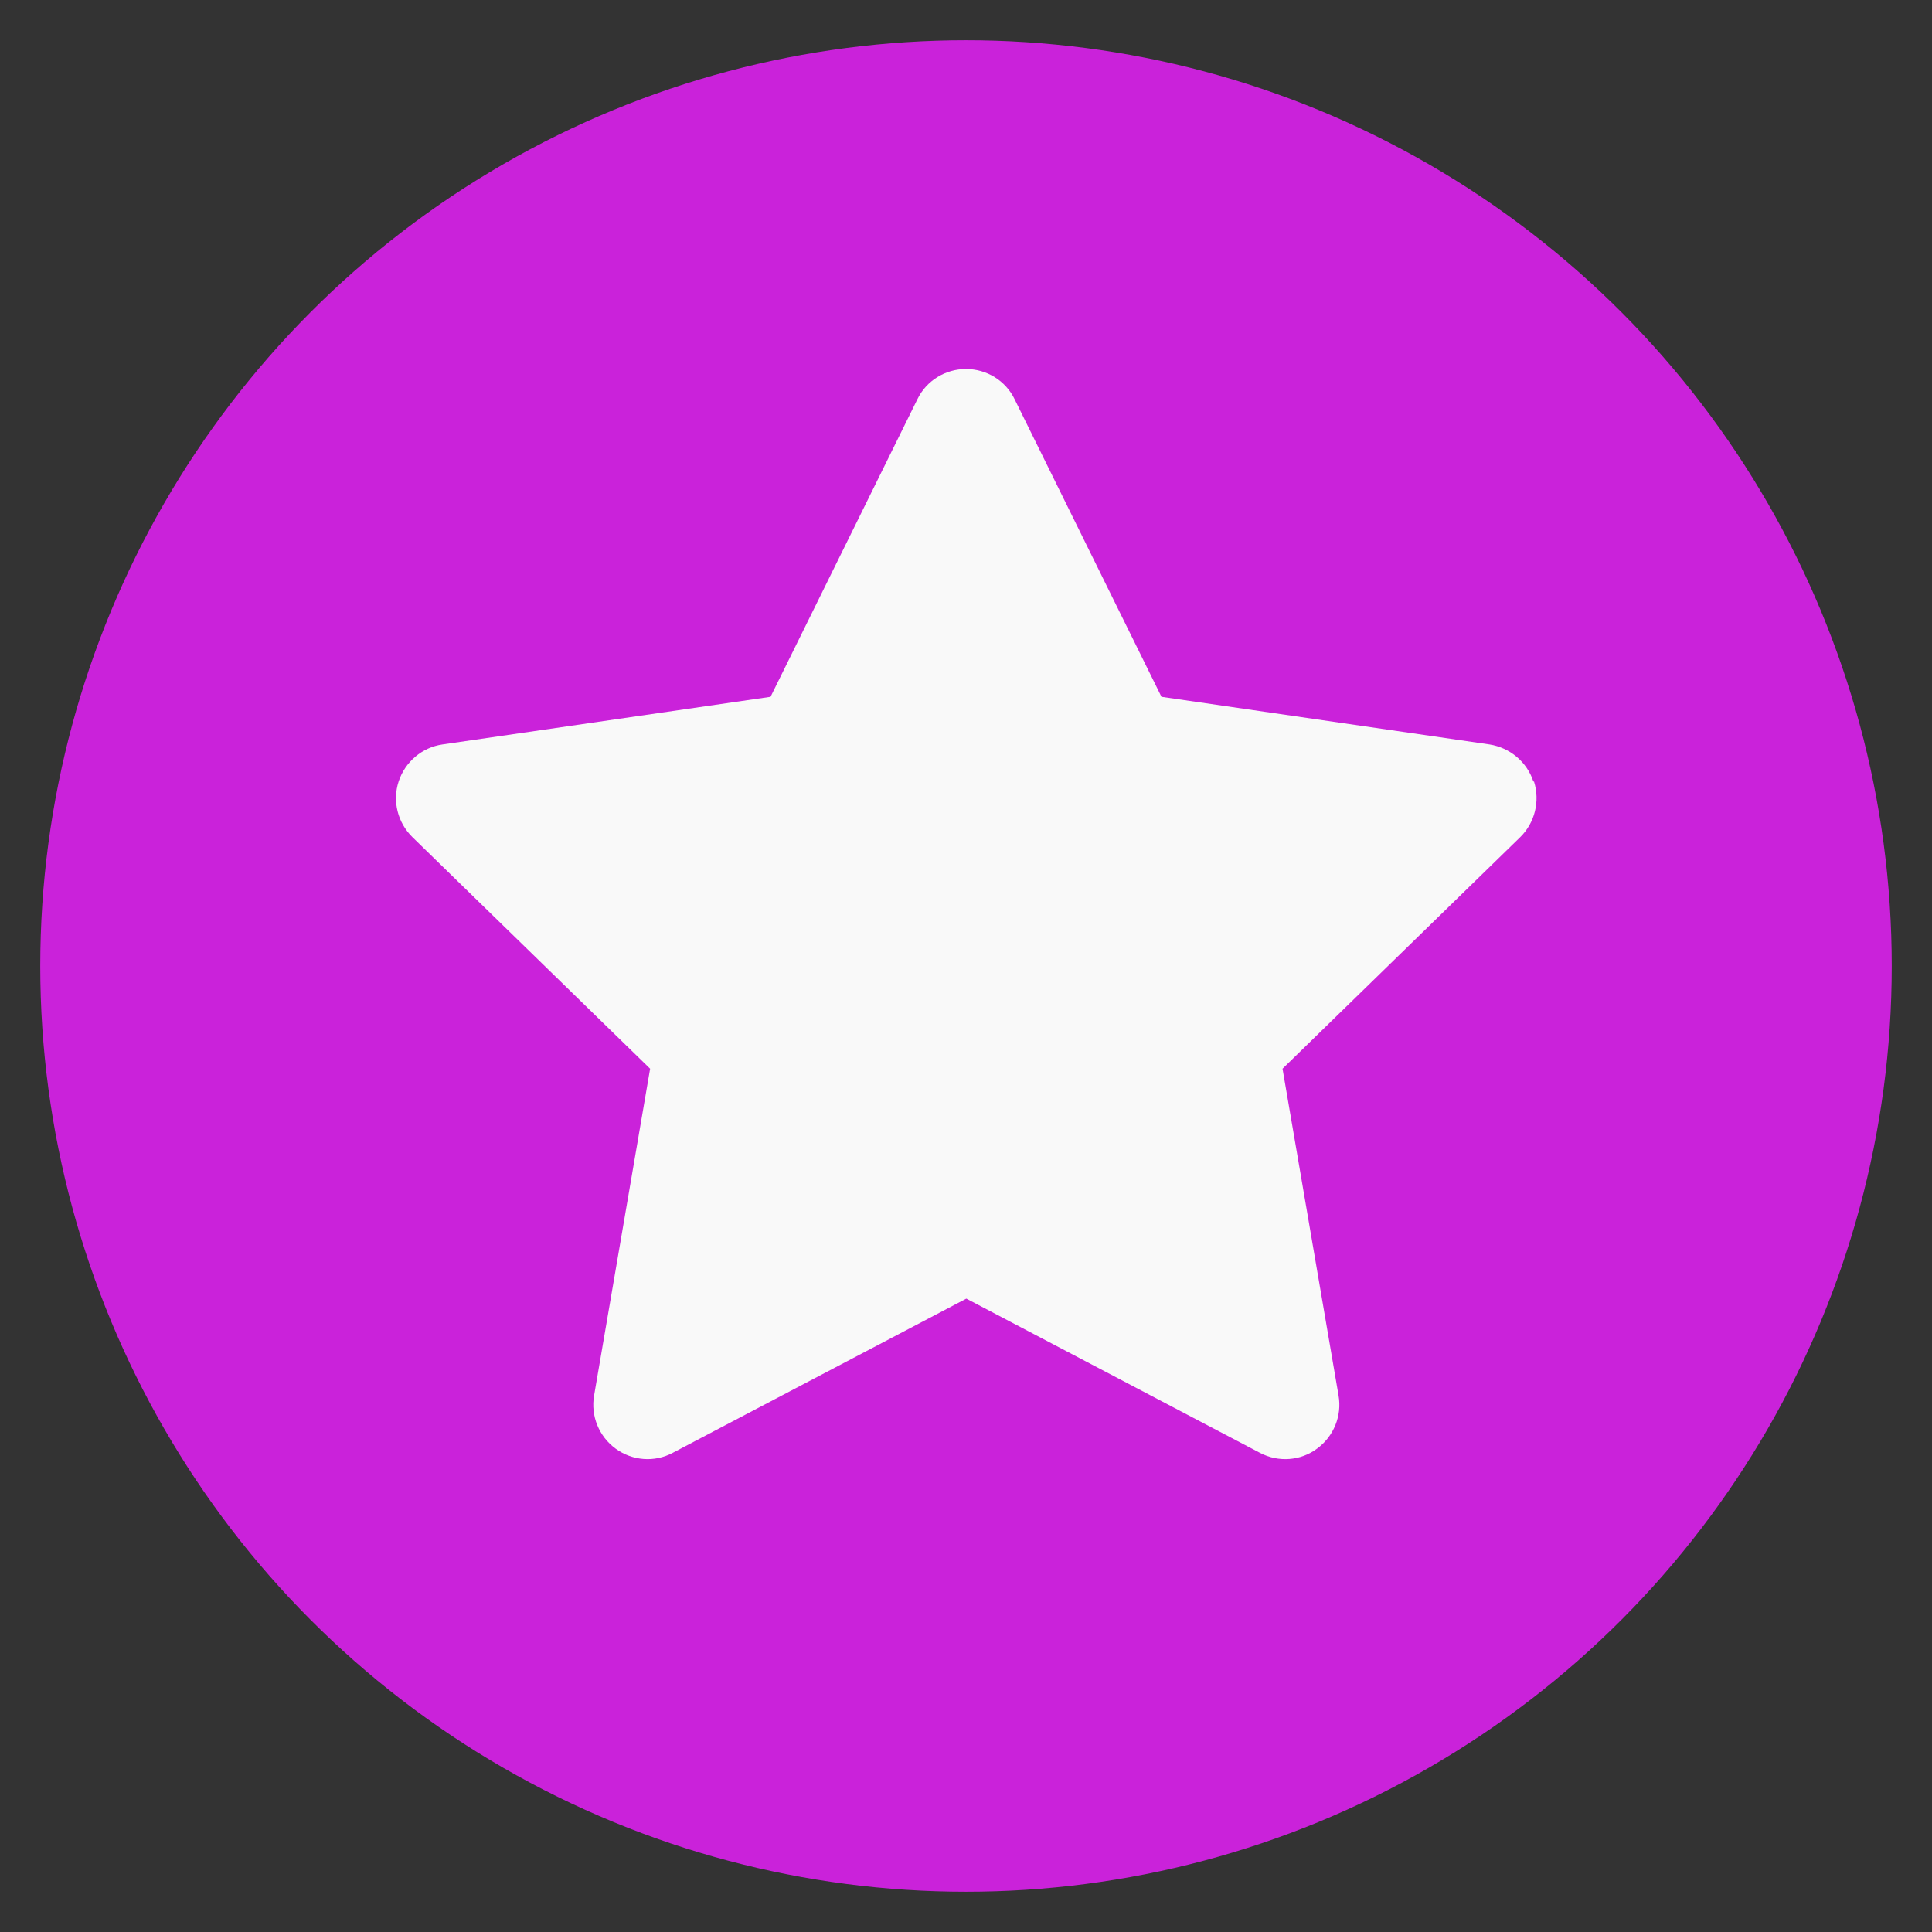 <?xml version="1.0" encoding="UTF-8"?>
<svg id="mbau" xmlns="http://www.w3.org/2000/svg" width="60" height="60" viewBox="0 0 60 60">
  <rect x="0" y="0" width="60" height="60" fill="#333333" stroke="none"/>
  <defs>
    <style>
      .cls-1 {
        fill: #ca22da;
      }

      .cls-2 {
        fill: #f9f9f9;
      }
    </style>
  </defs>
  <g id="star">
    <g id="Star">
      <circle class="cls-1" cx="30" cy="30" r="28.75"/>
      <path class="cls-2" d="M47.62,24.27c-.2-.61-.73-1.05-1.36-1.15l-10.19-1.48-4.56-9.24c-.28-.58-.87-.94-1.51-.94s-1.23.36-1.51.94l-4.56,9.24-10.19,1.48c-.63.09-1.16.54-1.36,1.15s-.03,1.28.43,1.73l7.38,7.19-1.74,10.15c-.11.63.15,1.27.67,1.65.52.38,1.21.43,1.77.13l9.12-4.79,9.12,4.79c.57.3,1.26.25,1.77-.13.52-.38.78-1.02.67-1.65l-1.74-10.15,7.38-7.19c.46-.45.62-1.12.43-1.73h0Z"/>
    </g>
  </g>
</svg>